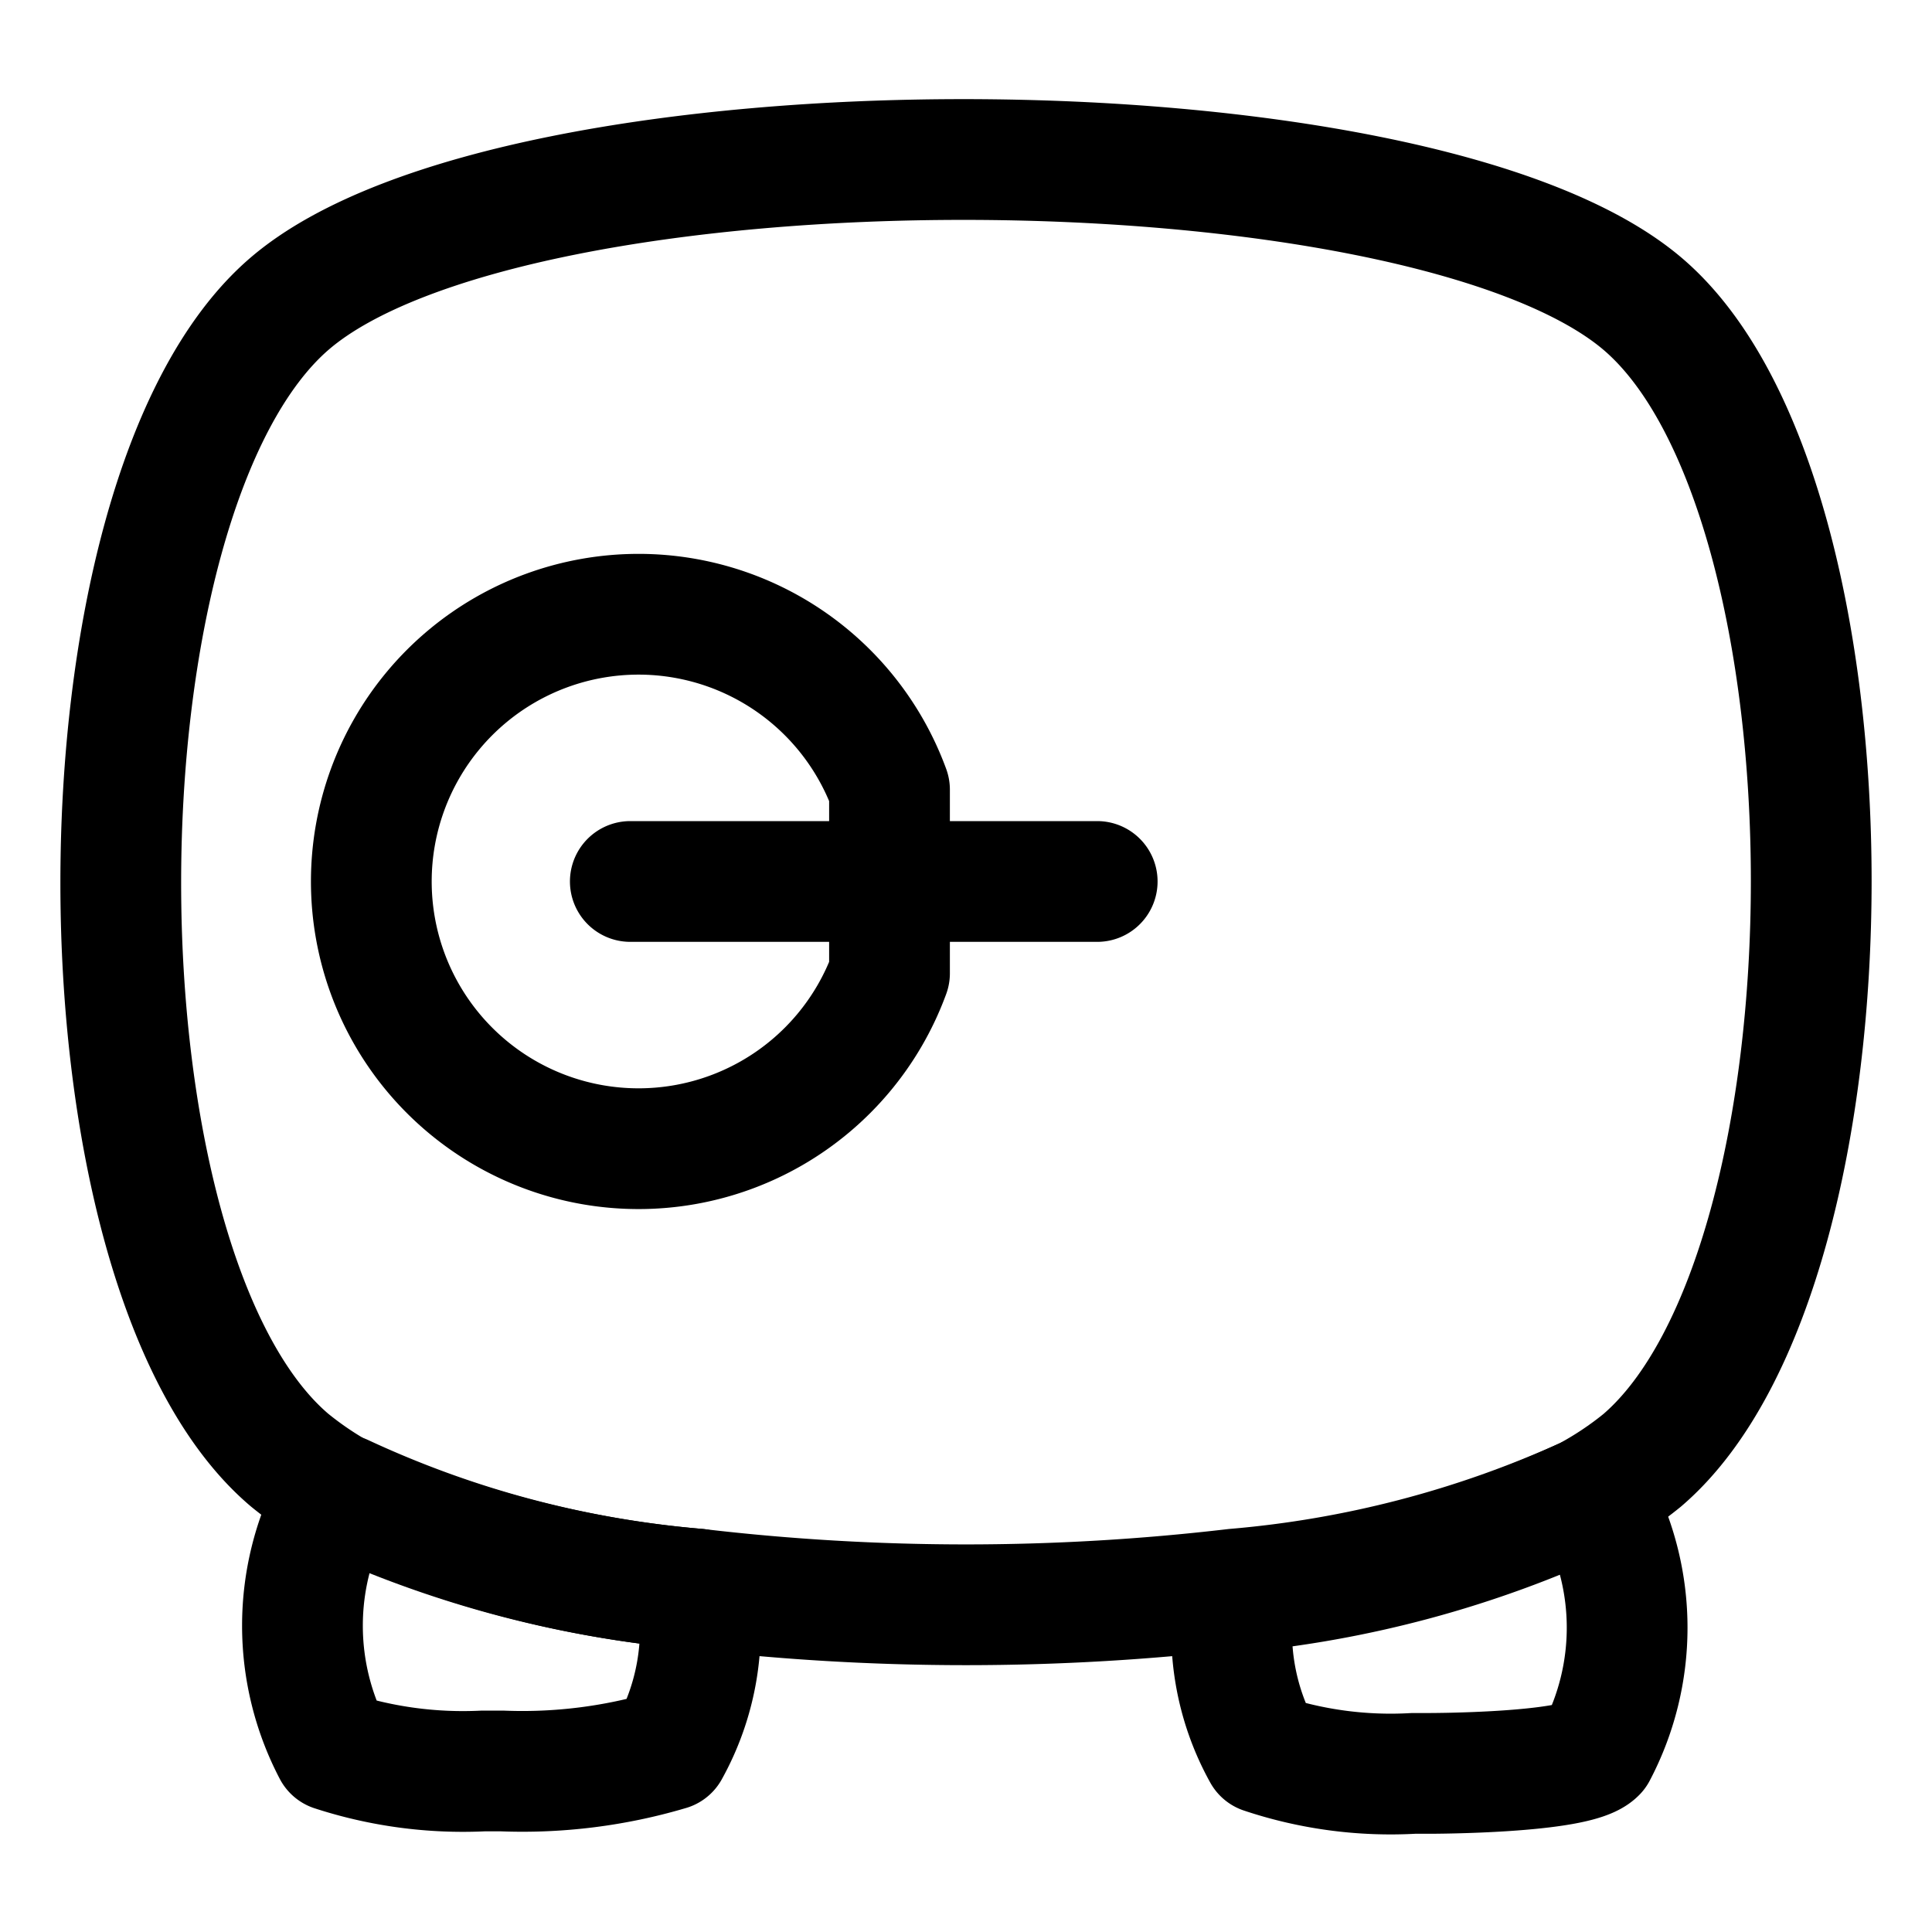 <svg width="32" height="32" fill="none" xmlns="http://www.w3.org/2000/svg"><path d="M26.28 24.8a.293.293 0 0 1 .16.093 4.44 4.44 0 0 1 0 4.134c-.333.346-2.76.346-2.76.346h-.267a6.665 6.665 0 0 1-2.493-.333 4.133 4.133 0 0 1-.467-2.667A17.694 17.694 0 0 0 26.28 24.8Zm-14.733 1.52a4.133 4.133 0 0 1-.467 2.667 8.534 8.534 0 0 1-2.76.346H8A6.93 6.93 0 0 1 5.52 29a4.467 4.467 0 0 1 0-4.147l.16-.093a17.331 17.331 0 0 0 5.867 1.56Z" stroke="#000" stroke-width="2" stroke-linecap="round" stroke-linejoin="round"/><path d="M26.28 24.8c.325-.175.634-.38.92-.613 3.733-3.2 3.733-16 0-19.16s-18.667-3.2-22.4 0c-3.733 3.2-3.733 16 0 19.16a5.8 5.8 0 0 0 .92.613 17.697 17.697 0 0 0 5.827 1.52c2.958.347 5.948.347 8.906 0a17.698 17.698 0 0 0 5.827-1.52Z" stroke="#000" stroke-width="2" stroke-linecap="round" stroke-linejoin="round"/><path d="M14.733 16.12a4.426 4.426 0 1 1 0-3.04v3.04ZM10.44 14.6h7.733" stroke="#000" stroke-width="2" stroke-linecap="round" stroke-linejoin="round"/></svg>